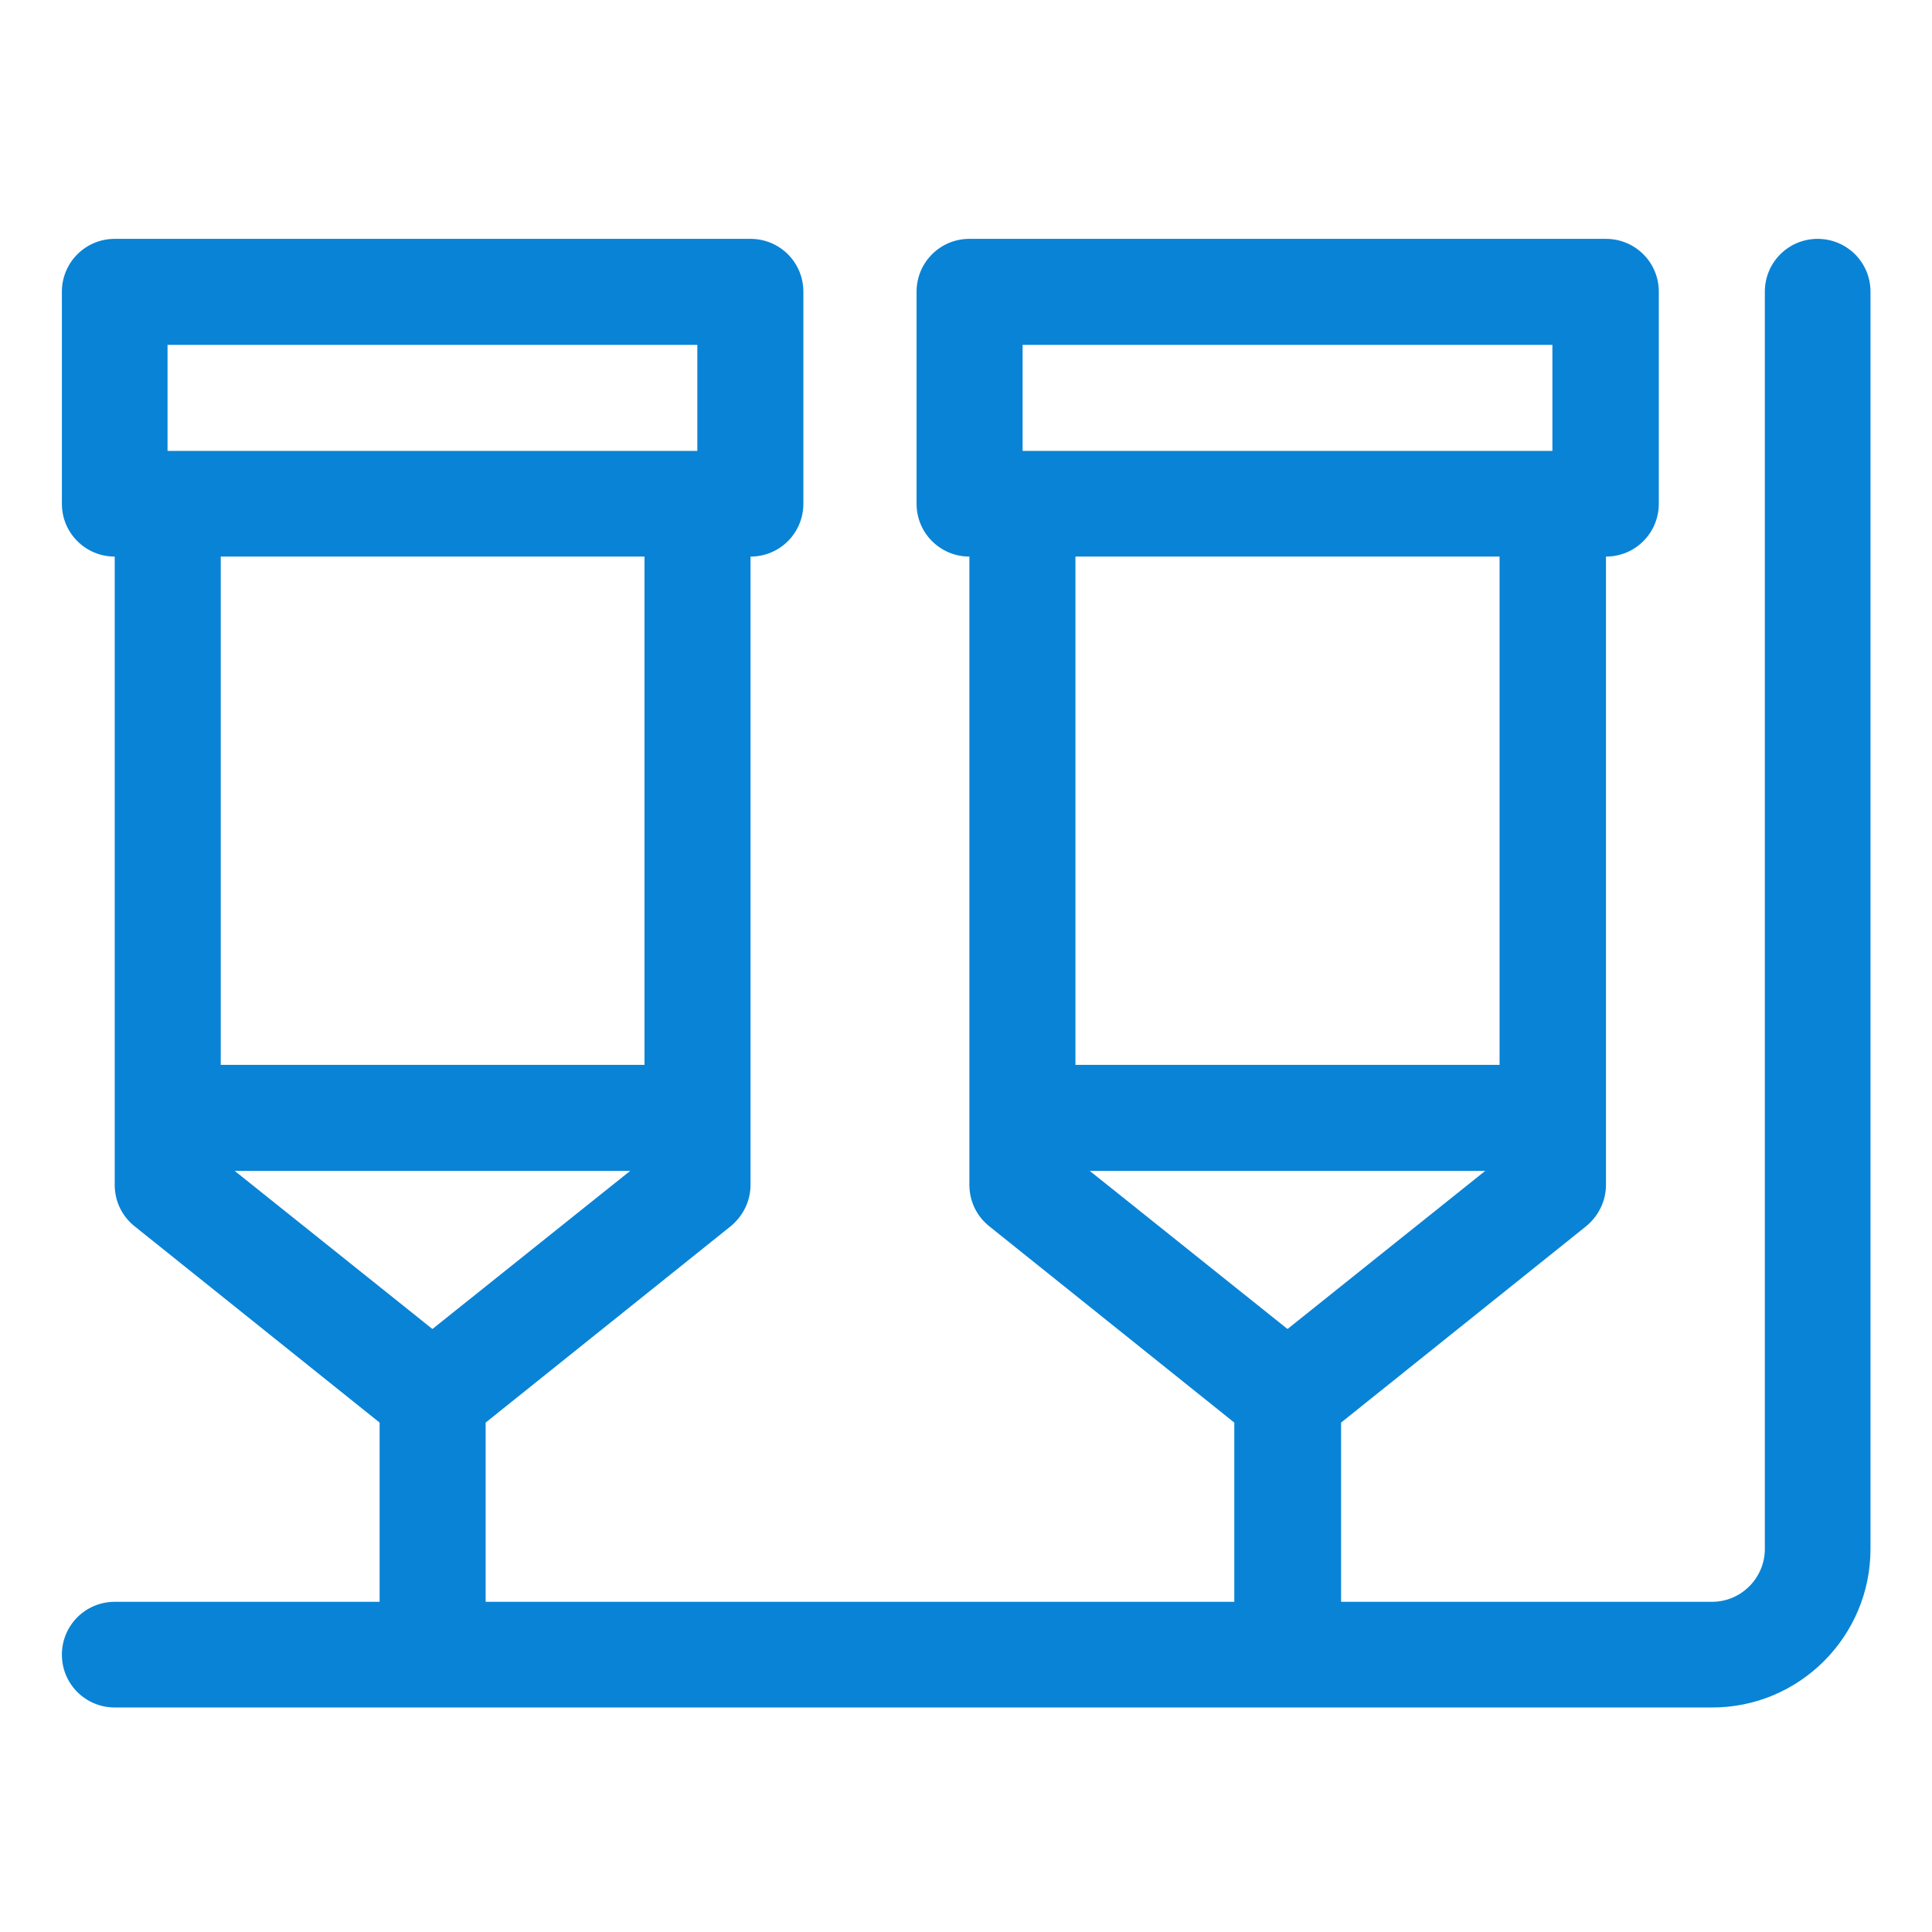<?xml version="1.0" encoding="UTF-8"?> <!-- Generator: Adobe Illustrator 22.1.0, SVG Export Plug-In . SVG Version: 6.00 Build 0) --> <svg xmlns="http://www.w3.org/2000/svg" xmlns:xlink="http://www.w3.org/1999/xlink" id="Слой_3" x="0px" y="0px" viewBox="0 0 512 512" style="enable-background:new 0 0 512 512;" xml:space="preserve"> <style type="text/css"> .st0{fill:#0983D6;} </style> <path class="st0" d="M495.7,410.5V77.3c0-7.8-6.3-14-14-14c-7.8,0-14,6.3-14,14v333.2c0,7.7-6.3,14-14,14h-98.3V377l64.9-52 c3.3-2.7,5.3-6.7,5.3-11V147.5c7.8,0,14-6.3,14-14V77.3c0-7.8-6.3-14-14-14H256.9c-7.8,0-14,6.3-14,14v56.2c0,7.8,6.3,14,14,14 v166.5c0,4.3,1.9,8.3,5.3,11l64.9,52v47.5H128.7V377l64.9-52c3.3-2.7,5.3-6.7,5.3-11V147.5c7.8,0,14-6.3,14-14V77.3 c0-7.8-6.3-14-14-14H30.4c-7.8,0-14,6.3-14,14v56.2c0,7.8,6.3,14,14,14v166.5c0,4.3,1.9,8.3,5.3,11l64.9,52v47.5H30.4 c-7.8,0-14,6.3-14,14c0,7.8,6.3,14,14,14h423.2C476.8,452.6,495.7,433.7,495.7,410.5z M62.2,310.3H167l-52.4,41.9L62.2,310.3z M184.8,119.5H44.4V91.4h140.4V119.5z M170.8,147.5v134.7H58.5V147.5H170.8z M288.8,310.3h104.8l-52.4,41.9L288.8,310.3z M411.4,119.5H271V91.4h140.4V119.5z M397.4,147.5v134.7H285V147.5H397.4z"></path> </svg> 